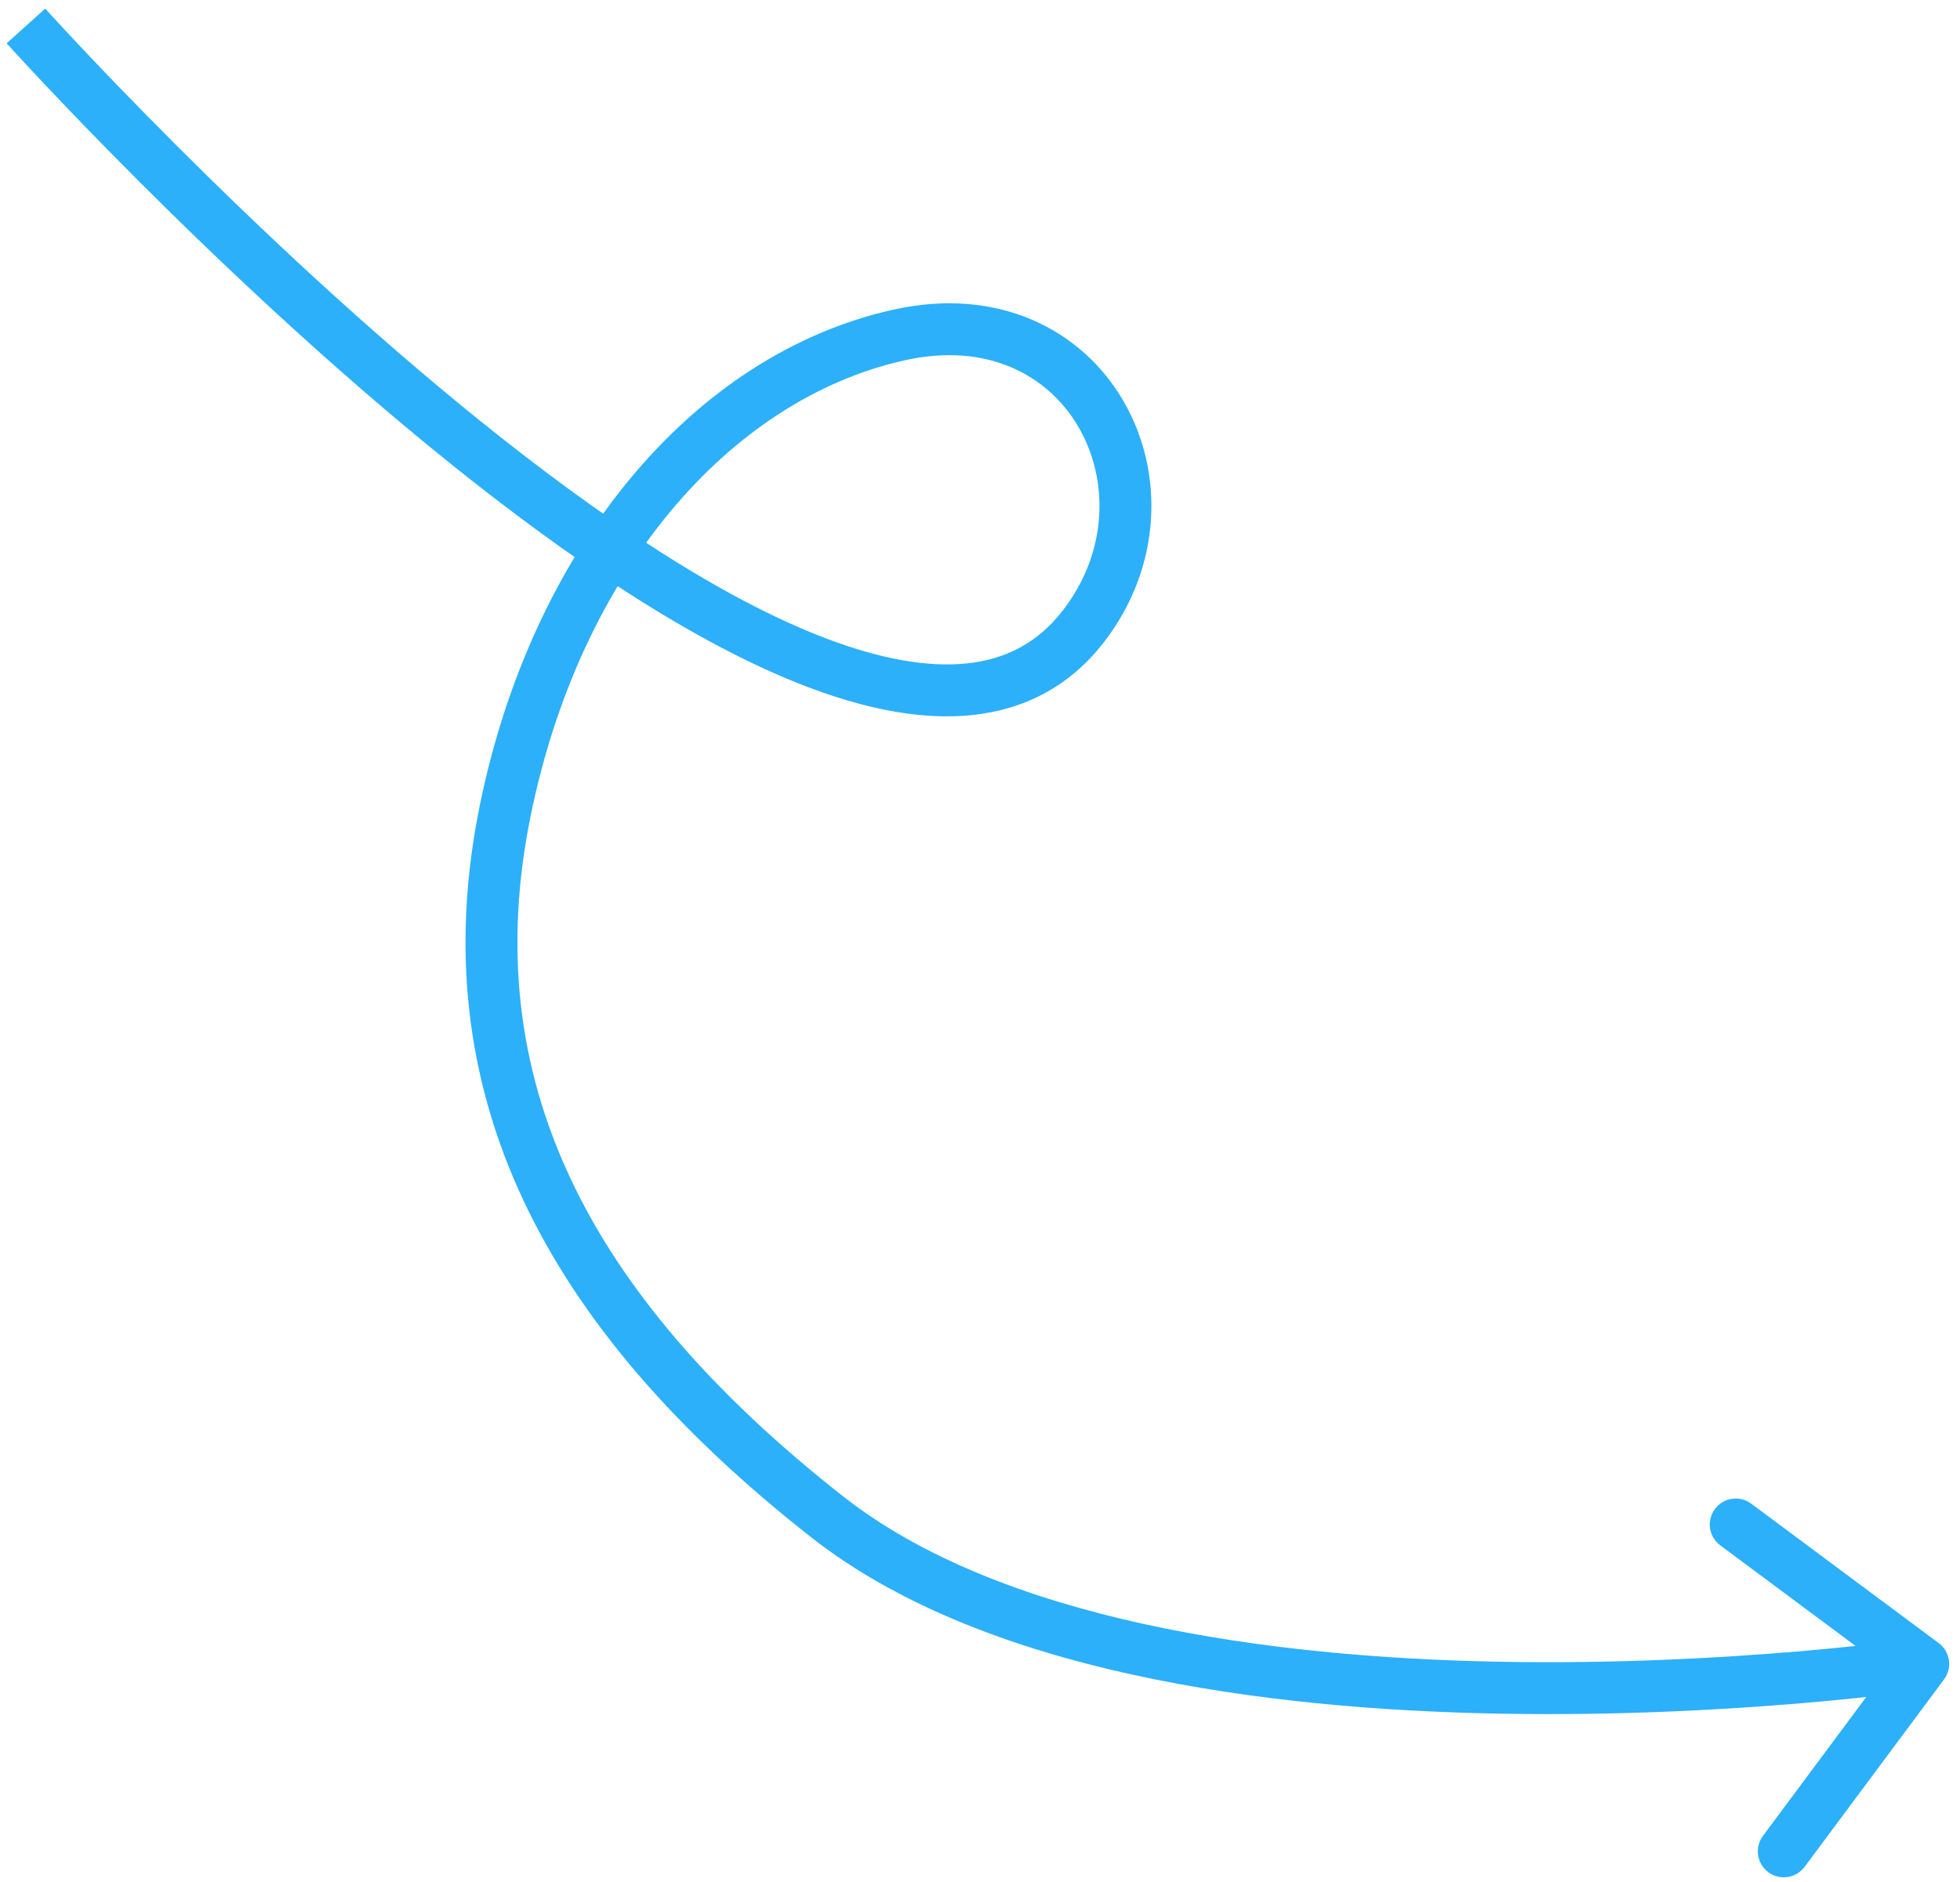 <svg width="151" height="145" viewBox="0 0 151 145" fill="none" xmlns="http://www.w3.org/2000/svg">
<path d="M149.771 129.408C150.43 128.522 150.246 127.269 149.359 126.61L134.916 115.868C134.029 115.209 132.777 115.393 132.117 116.28C131.458 117.166 131.642 118.419 132.529 119.078L145.368 128.626L135.82 141.465C135.16 142.351 135.345 143.604 136.231 144.263C137.117 144.922 138.37 144.738 139.029 143.852L149.771 129.408ZM83.471 48.253L81.888 47.031L83.471 48.253ZM38.93 62.431L36.97 62.03L38.93 62.431ZM69.21 25.823L68.771 23.872L69.21 25.823ZM63.704 116.865L62.468 118.438L62.468 118.438L63.704 116.865ZM1.998 2C0.511 3.337 0.512 3.338 0.512 3.339C0.513 3.339 0.514 3.34 0.515 3.341C0.517 3.344 0.52 3.347 0.524 3.352C0.533 3.361 0.545 3.374 0.56 3.392C0.592 3.427 0.638 3.478 0.7 3.545C0.822 3.68 1.002 3.878 1.238 4.134C1.71 4.647 2.402 5.395 3.288 6.336C5.06 8.218 7.61 10.878 10.727 13.994C16.956 20.221 25.471 28.292 34.581 35.625C43.658 42.931 53.467 49.621 62.271 52.955C66.677 54.623 70.982 55.51 74.896 55.1C78.887 54.682 82.397 52.918 85.054 49.475L81.888 47.031C79.945 49.548 77.46 50.81 74.48 51.122C71.423 51.442 67.782 50.764 63.688 49.214C55.49 46.11 46.081 39.746 37.089 32.509C28.131 25.299 19.728 17.336 13.555 11.165C10.471 8.082 7.949 5.452 6.2 3.594C5.326 2.665 4.645 1.93 4.183 1.428C3.953 1.177 3.777 0.984 3.659 0.855C3.601 0.79 3.556 0.741 3.527 0.709C3.512 0.693 3.502 0.68 3.494 0.673C3.491 0.669 3.488 0.666 3.487 0.664C3.486 0.663 3.485 0.663 3.485 0.662C3.485 0.662 3.485 0.662 1.998 2ZM85.054 49.475C89.558 43.638 89.697 36.328 86.555 30.911C83.369 25.416 76.914 22.04 68.771 23.872L69.649 27.774C76.126 26.317 80.805 28.968 83.095 32.917C85.43 36.944 85.389 42.494 81.888 47.031L85.054 49.475ZM68.771 23.872C53.308 27.35 41.01 42.252 36.97 62.03L40.889 62.831C44.724 44.055 56.195 30.801 69.649 27.774L68.771 23.872ZM36.97 62.03C34.741 72.946 35.895 83.003 40.276 92.395C44.641 101.752 52.154 110.334 62.468 118.438L64.939 115.293C54.94 107.436 47.919 99.317 43.901 90.704C39.9 82.128 38.823 72.948 40.889 62.831L36.97 62.03ZM62.468 118.438C69.168 123.702 77.957 127.002 87.221 129.038C96.505 131.078 106.407 131.878 115.452 132.047C124.504 132.216 132.744 131.754 138.72 131.25C141.709 130.997 144.136 130.734 145.818 130.534C146.66 130.434 147.315 130.349 147.762 130.289C147.986 130.26 148.158 130.236 148.274 130.219C148.333 130.211 148.377 130.205 148.408 130.201C148.423 130.198 148.435 130.197 148.443 130.195C148.447 130.195 148.45 130.194 148.453 130.194C148.454 130.194 148.455 130.194 148.455 130.194C148.456 130.193 148.457 130.193 148.166 128.215C147.875 126.236 147.875 126.236 147.875 126.236C147.875 126.236 147.875 126.236 147.874 126.236C147.873 126.236 147.87 126.237 147.867 126.237C147.861 126.238 147.852 126.239 147.838 126.241C147.812 126.245 147.772 126.251 147.718 126.258C147.61 126.274 147.447 126.296 147.232 126.325C146.803 126.382 146.166 126.464 145.345 126.562C143.703 126.758 141.322 127.016 138.384 127.264C132.504 127.76 124.406 128.214 115.527 128.048C106.641 127.882 97.02 127.096 88.079 125.131C79.118 123.162 70.98 120.039 64.939 115.293L62.468 118.438Z" fill="#2CB0FA"/>
</svg>
